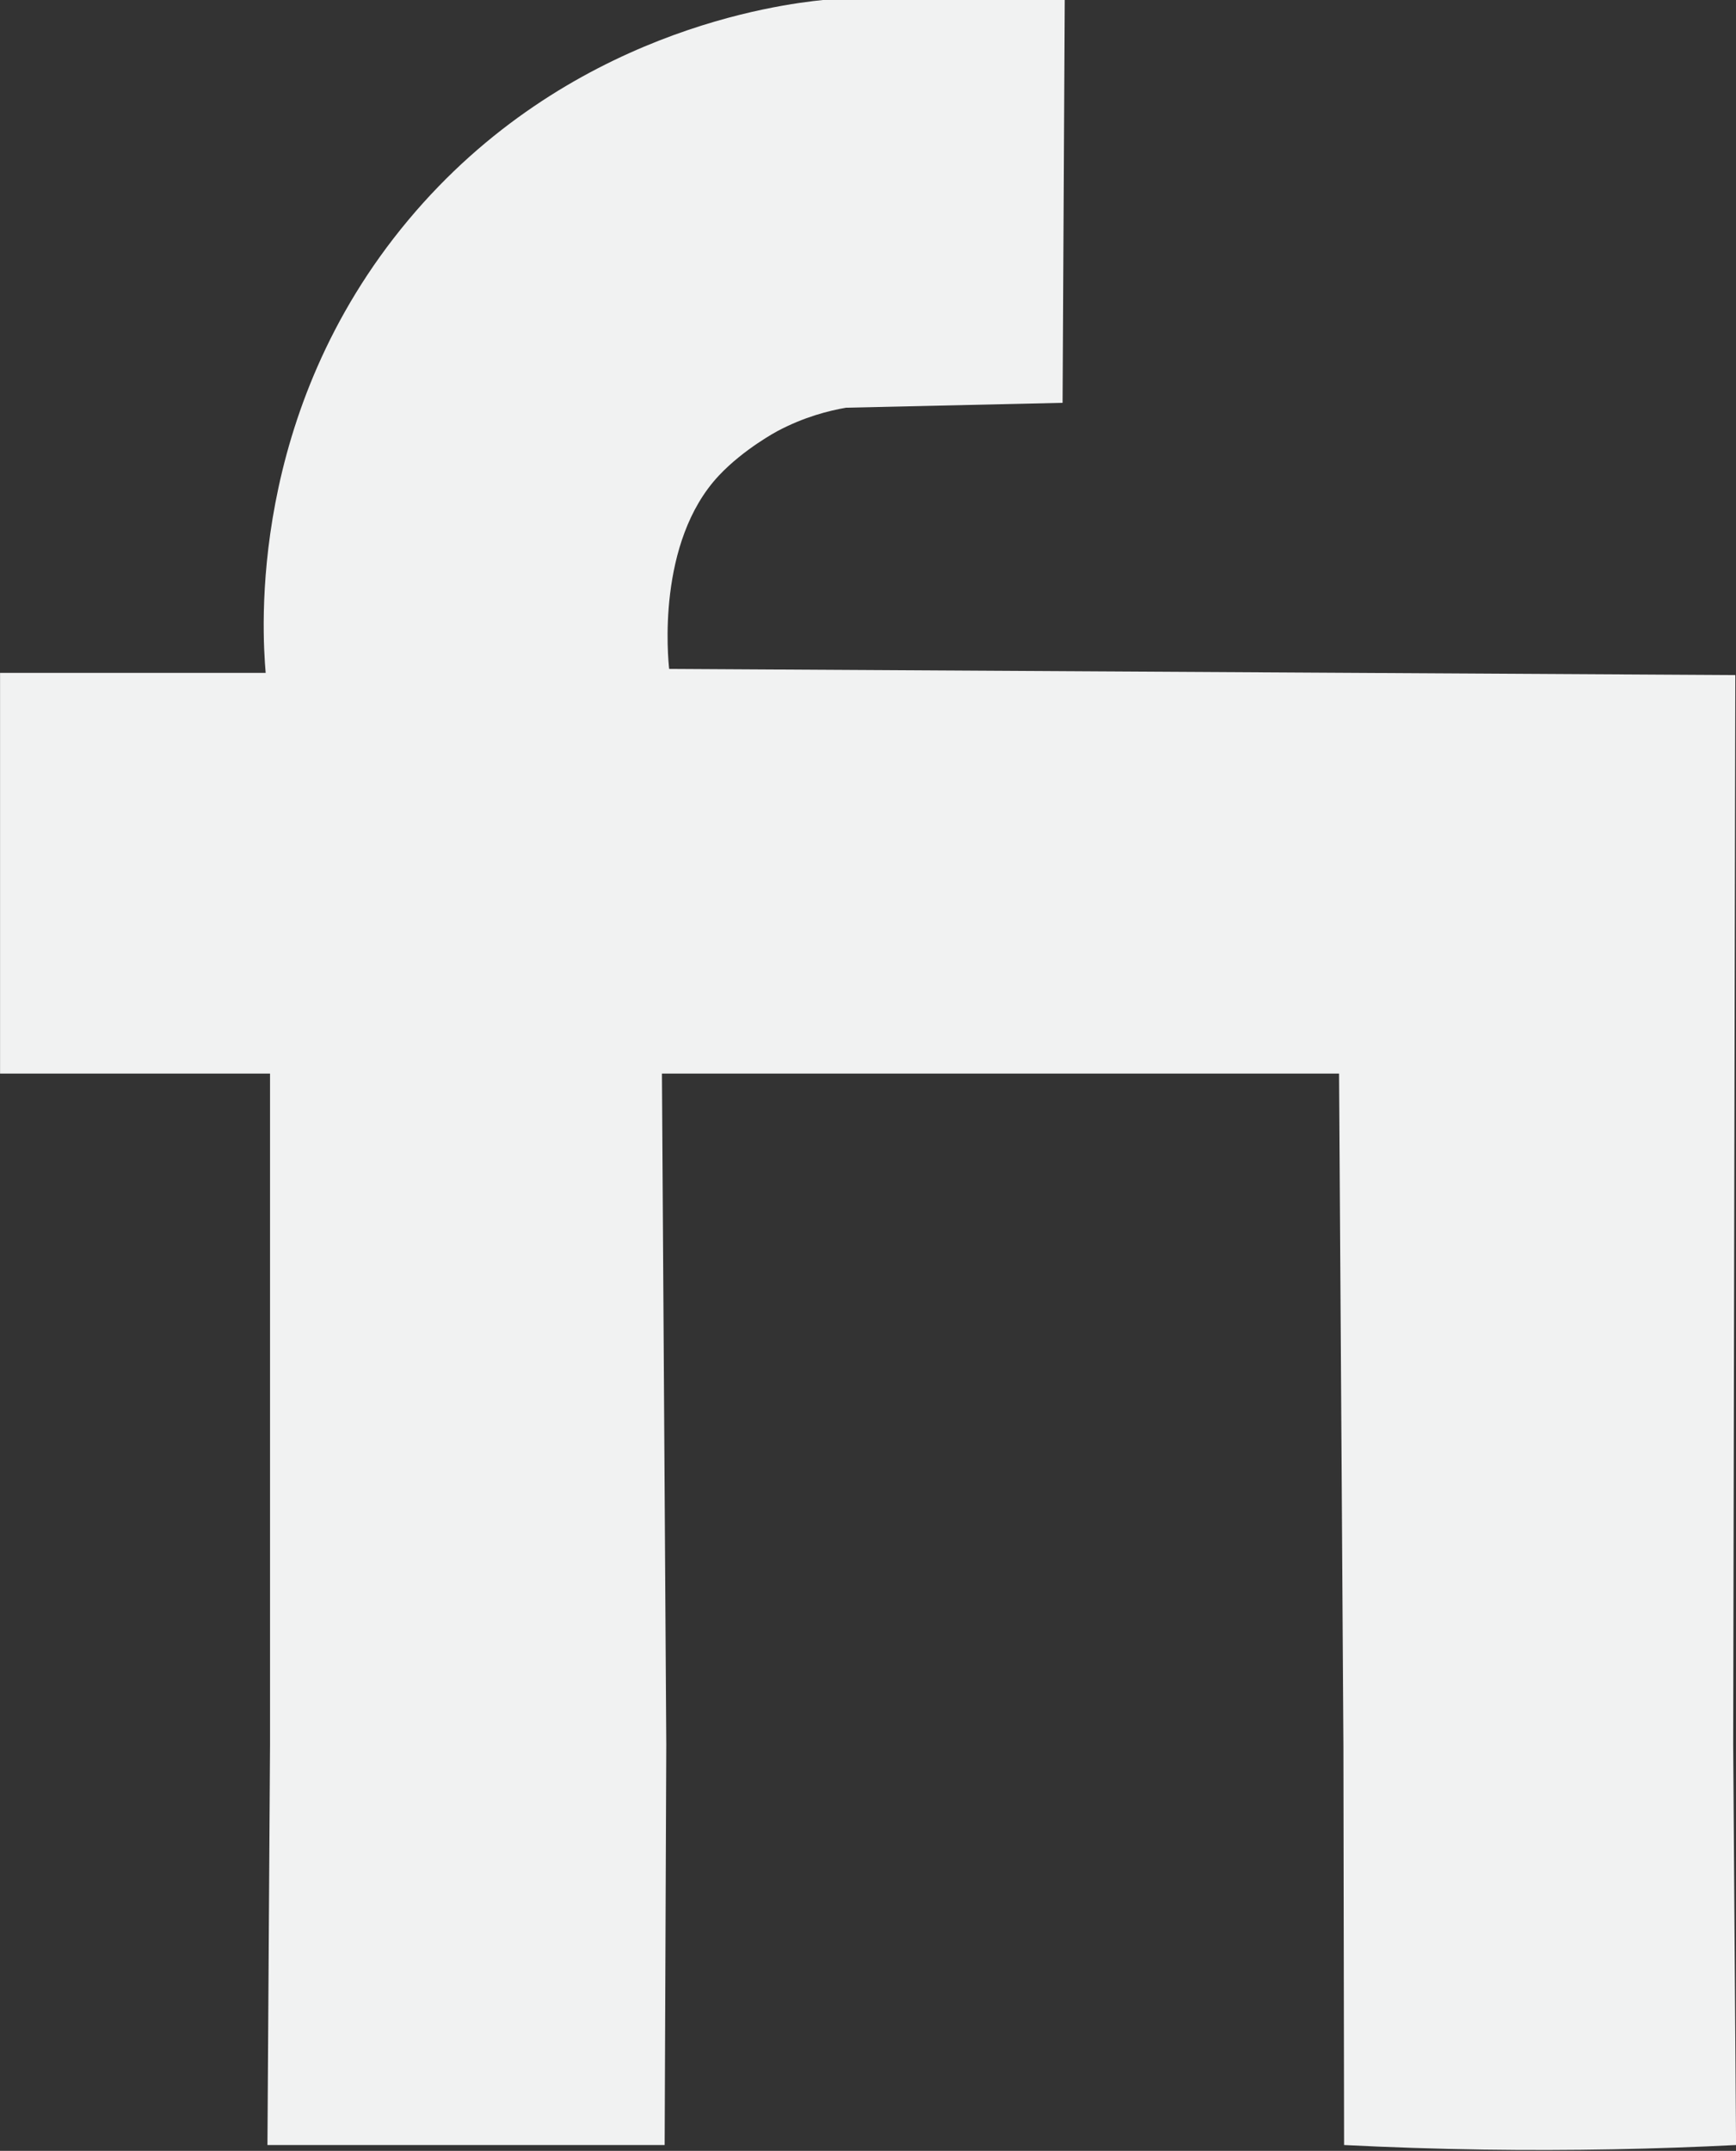 <?xml version="1.0" encoding="UTF-8" standalone="no"?><svg xmlns="http://www.w3.org/2000/svg" xmlns:xlink="http://www.w3.org/1999/xlink" fill="#000000" height="1295.2" preserveAspectRatio="xMidYMid meet" version="1" viewBox="128.6 4.1 1045.6 1295.2" width="1045.6" zoomAndPan="magnify"><rect x="128.6" y="4.1" width="1045.6" height="1295.2" fill="#333333" stroke="none"/><g id="change1_1"><path d="M 769.891 4.09 C 721.371 4.09 672.852 4.09 624.328 4.09 C 598.609 6.711 469.844 22.512 374.434 136.711 C 277.746 252.441 286.457 384.059 288.617 409.301 C 235.289 409.301 181.961 409.301 128.633 409.301 L 128.633 650.594 C 182.836 650.594 237.039 650.594 291.242 650.594 C 291.242 785.227 291.242 919.863 291.242 1054.5 C 290.723 1134.93 290.199 1215.359 289.68 1295.789 C 369.426 1295.789 449.176 1295.789 528.922 1295.789 C 529.246 1215.441 529.574 1135.09 529.902 1054.738 C 529.031 920.023 528.16 785.309 527.289 650.594 C 663.234 650.594 799.18 650.594 935.125 650.594 C 936 785.664 936.871 920.734 937.746 1055.809 C 937.879 1135.801 938.016 1215.789 938.148 1295.789 C 965.406 1297.172 993.438 1298.109 1022.199 1298.539 C 1075.262 1299.309 1126.02 1298.238 1174.238 1295.789 C 1173.66 1215.352 1173.078 1134.922 1172.5 1054.488 C 1172.93 839.863 1173.359 625.238 1173.789 410.613 C 959.742 409.379 745.691 408.141 531.641 406.906 C 530.973 401.004 523.848 330.645 561.637 290.422 C 576.652 274.441 596.789 263.738 596.789 263.738 C 613.027 255.109 627.93 251.379 638.152 249.621 C 681.637 248.641 725.125 247.648 768.609 246.672 C 769.035 165.809 769.465 84.949 769.891 4.09" fill="#f1f2f2"/></g></svg>